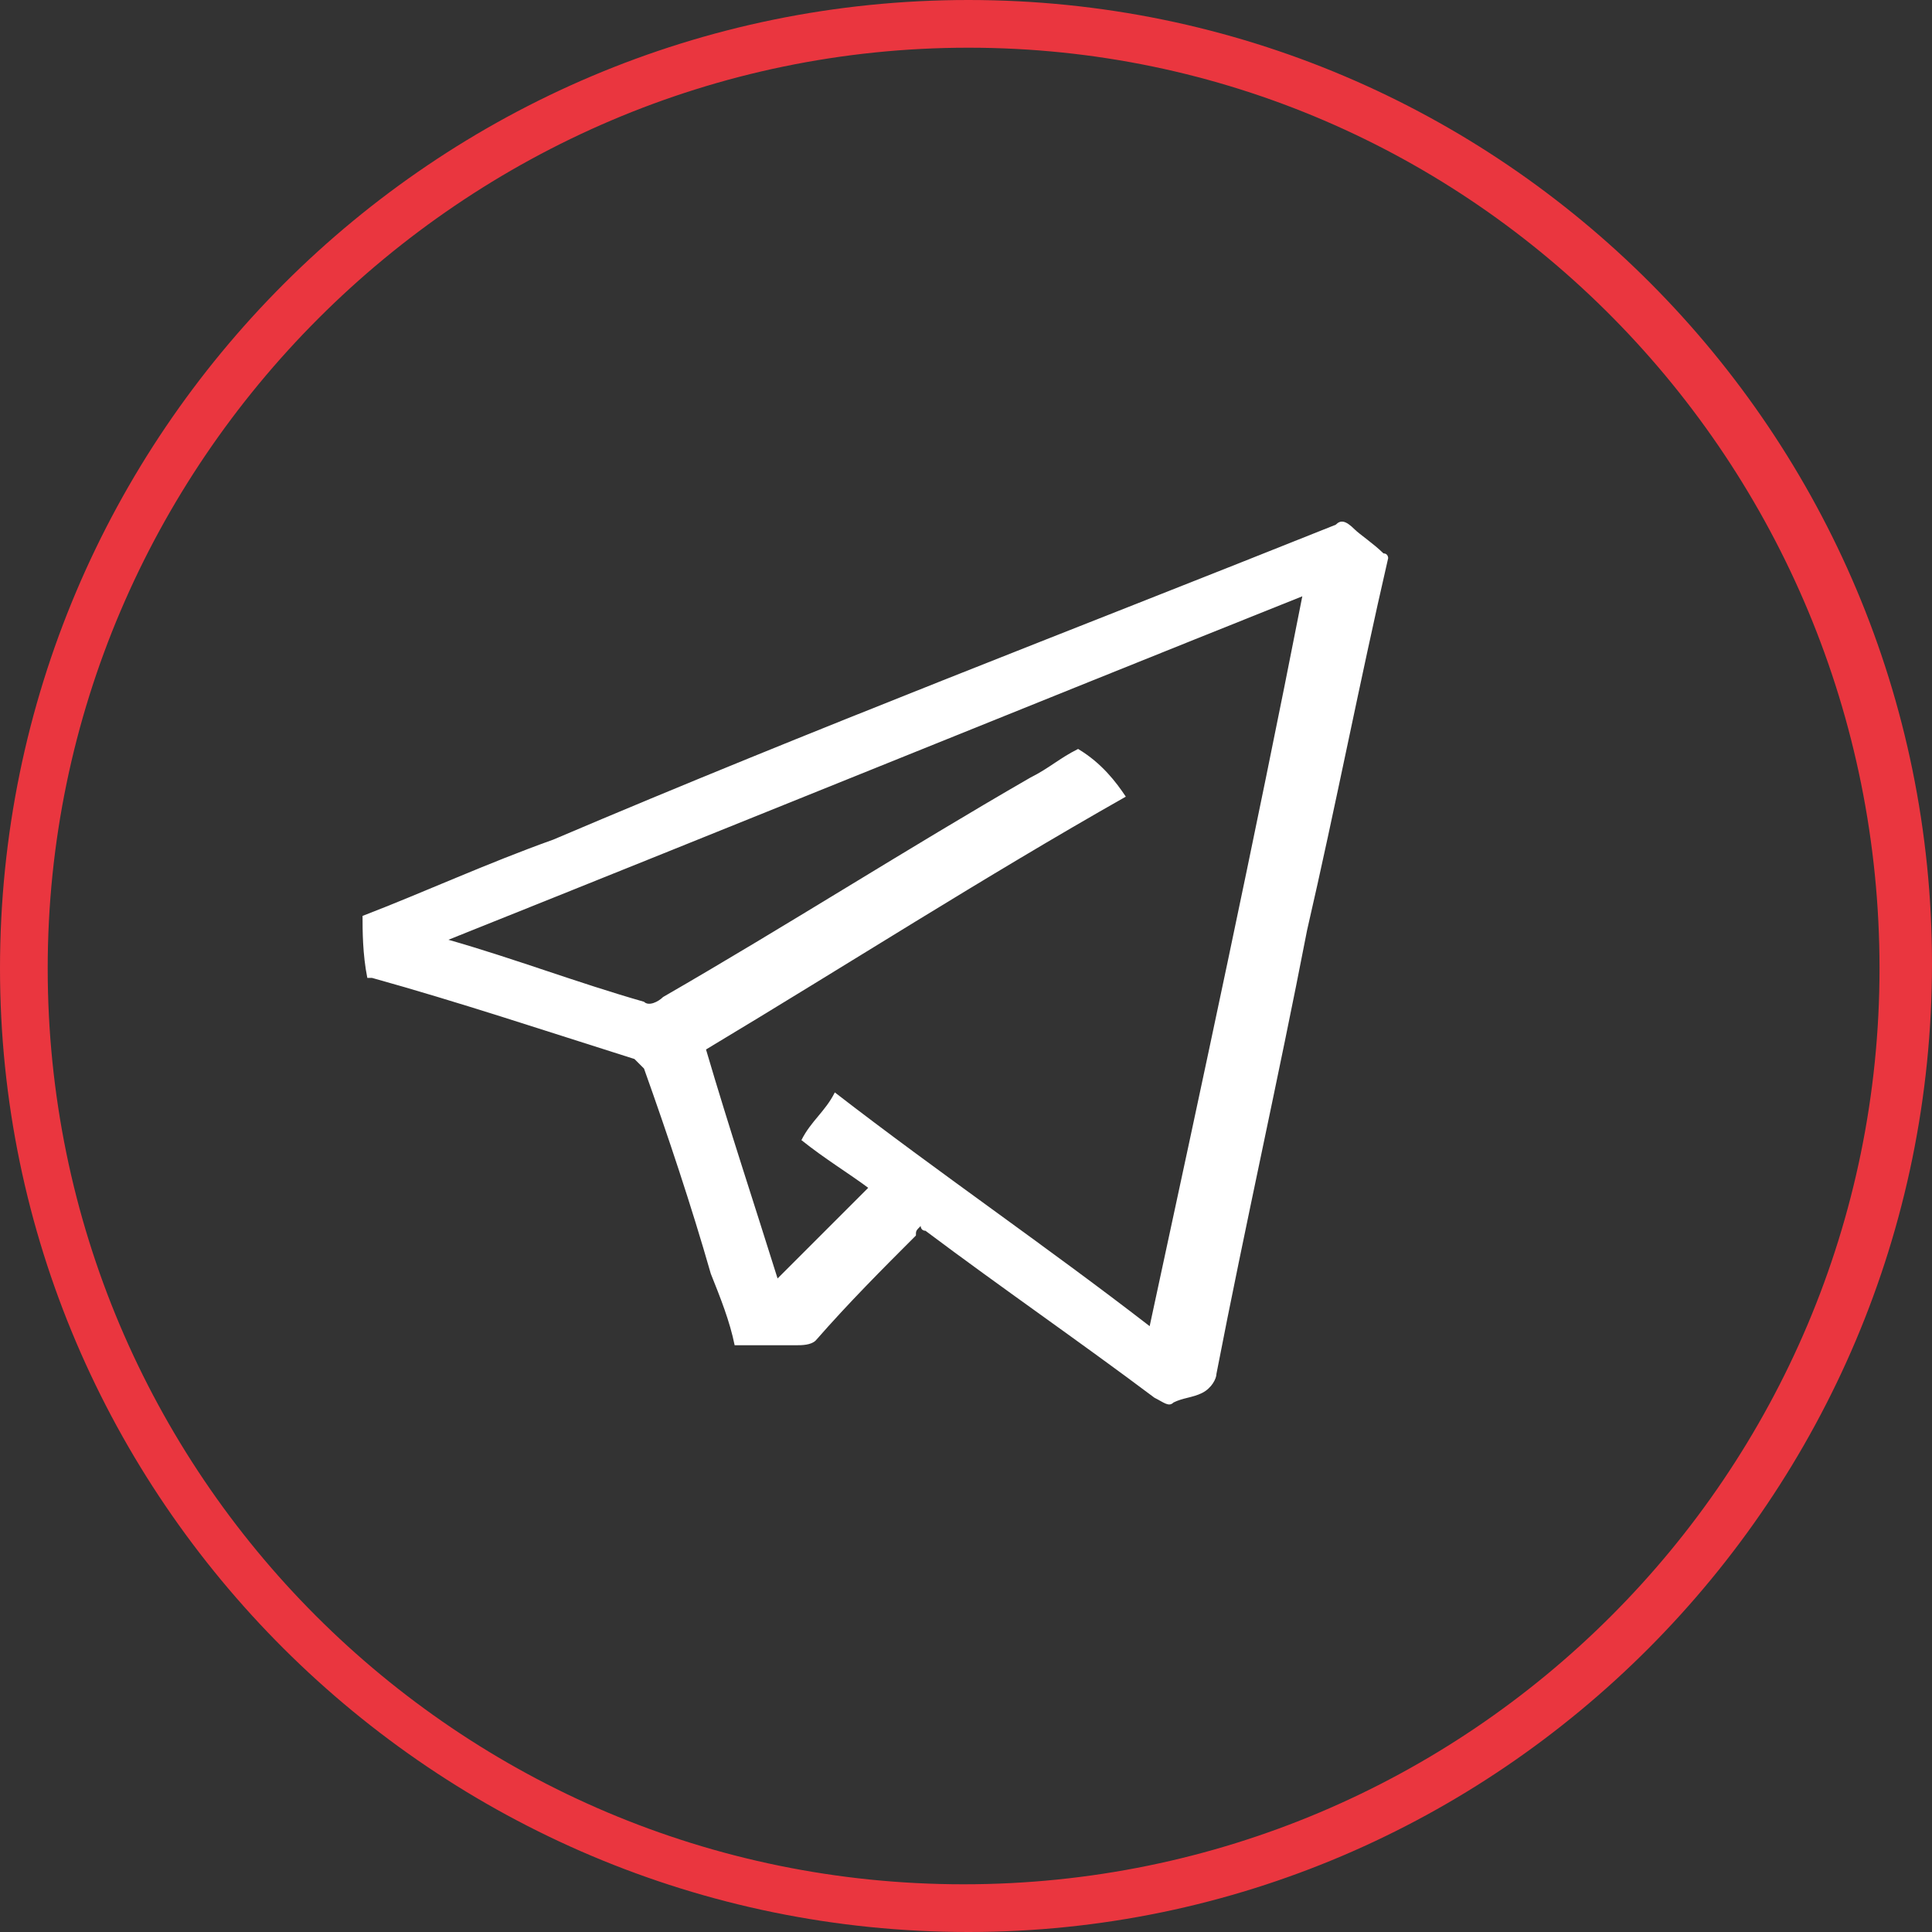 <?xml version="1.0" encoding="UTF-8"?> <!-- Generator: Adobe Illustrator 25.4.1, SVG Export Plug-In . SVG Version: 6.00 Build 0) --> <svg xmlns="http://www.w3.org/2000/svg" xmlns:xlink="http://www.w3.org/1999/xlink" id="Слой_1" x="0px" y="0px" viewBox="0 0 40.5 40.5" style="enable-background:new 0 0 40.5 40.5;" xml:space="preserve"><rect x="0" y="0" width="40.5" height="40.5" fill="#333333" stroke="none"/> <style type="text/css"> .st0{fill:#FFFFFF;} .st1{fill:#EA363F;} </style> <g> <g> <path class="st0" d="M7.6,19.2c1.3-0.5,2.6-1.1,4-1.6C17,15.3,22.5,13.2,28,11c0.1-0.1,0.2-0.1,0.4,0.1c0.1,0.1,0.4,0.3,0.6,0.5 c0.1,0,0.1,0.1,0.1,0.1c-0.6,2.6-1.1,5.2-1.7,7.8c-0.6,3.1-1.3,6.2-1.9,9.3c0,0.1-0.1,0.3-0.3,0.4c-0.2,0.1-0.4,0.1-0.6,0.2 c-0.1,0.1-0.2,0-0.4-0.1c-1.6-1.2-3.2-2.3-4.8-3.5c-0.1,0-0.1-0.1-0.1-0.1c-0.1,0.1-0.1,0.1-0.1,0.2c-0.7,0.7-1.4,1.4-2.1,2.2 c-0.1,0.1-0.3,0.1-0.4,0.1c-0.4,0-0.9,0-1.3,0c-0.1-0.5-0.3-1-0.5-1.5c-0.4-1.4-0.9-2.9-1.4-4.3c-0.1-0.1-0.1-0.1-0.2-0.2 c-1.9-0.6-3.7-1.2-5.5-1.7c-0.1,0-0.1,0-0.1,0C7.6,20,7.6,19.5,7.6,19.2z M23.6,16.7c-3,1.7-5.8,3.5-8.8,5.3 c0.5,1.7,1,3.2,1.5,4.8c0.6-0.6,1.3-1.3,1.9-1.9c-0.4-0.3-0.9-0.6-1.4-1c0.2-0.4,0.5-0.6,0.7-1c2.2,1.7,4.4,3.2,6.6,4.9 c1.1-5.1,2.2-10.2,3.2-15.3c-6,2.4-11.9,4.8-17.9,7.2c1.4,0.4,2.7,0.9,4.1,1.3c0.1,0.1,0.3,0,0.4-0.1c2.6-1.5,5.1-3.1,7.7-4.6 c0.4-0.2,0.6-0.4,1-0.6C23.1,16,23.4,16.4,23.6,16.7z"></path> </g> </g> <g> <path class="st1" d="M20.3,40.5C9.1,40.5,0,31.4,0,20.3C0,9.1,9.1,0,20.3,0s20.2,9.1,20.2,20.2C40.5,31.4,31.4,40.5,20.3,40.5z M20.3,1C9.7,1,1,9.7,1,20.3s8.6,19.2,19.2,19.2s19.2-8.6,19.2-19.2S30.9,1,20.3,1z"></path> </g> </svg> 
